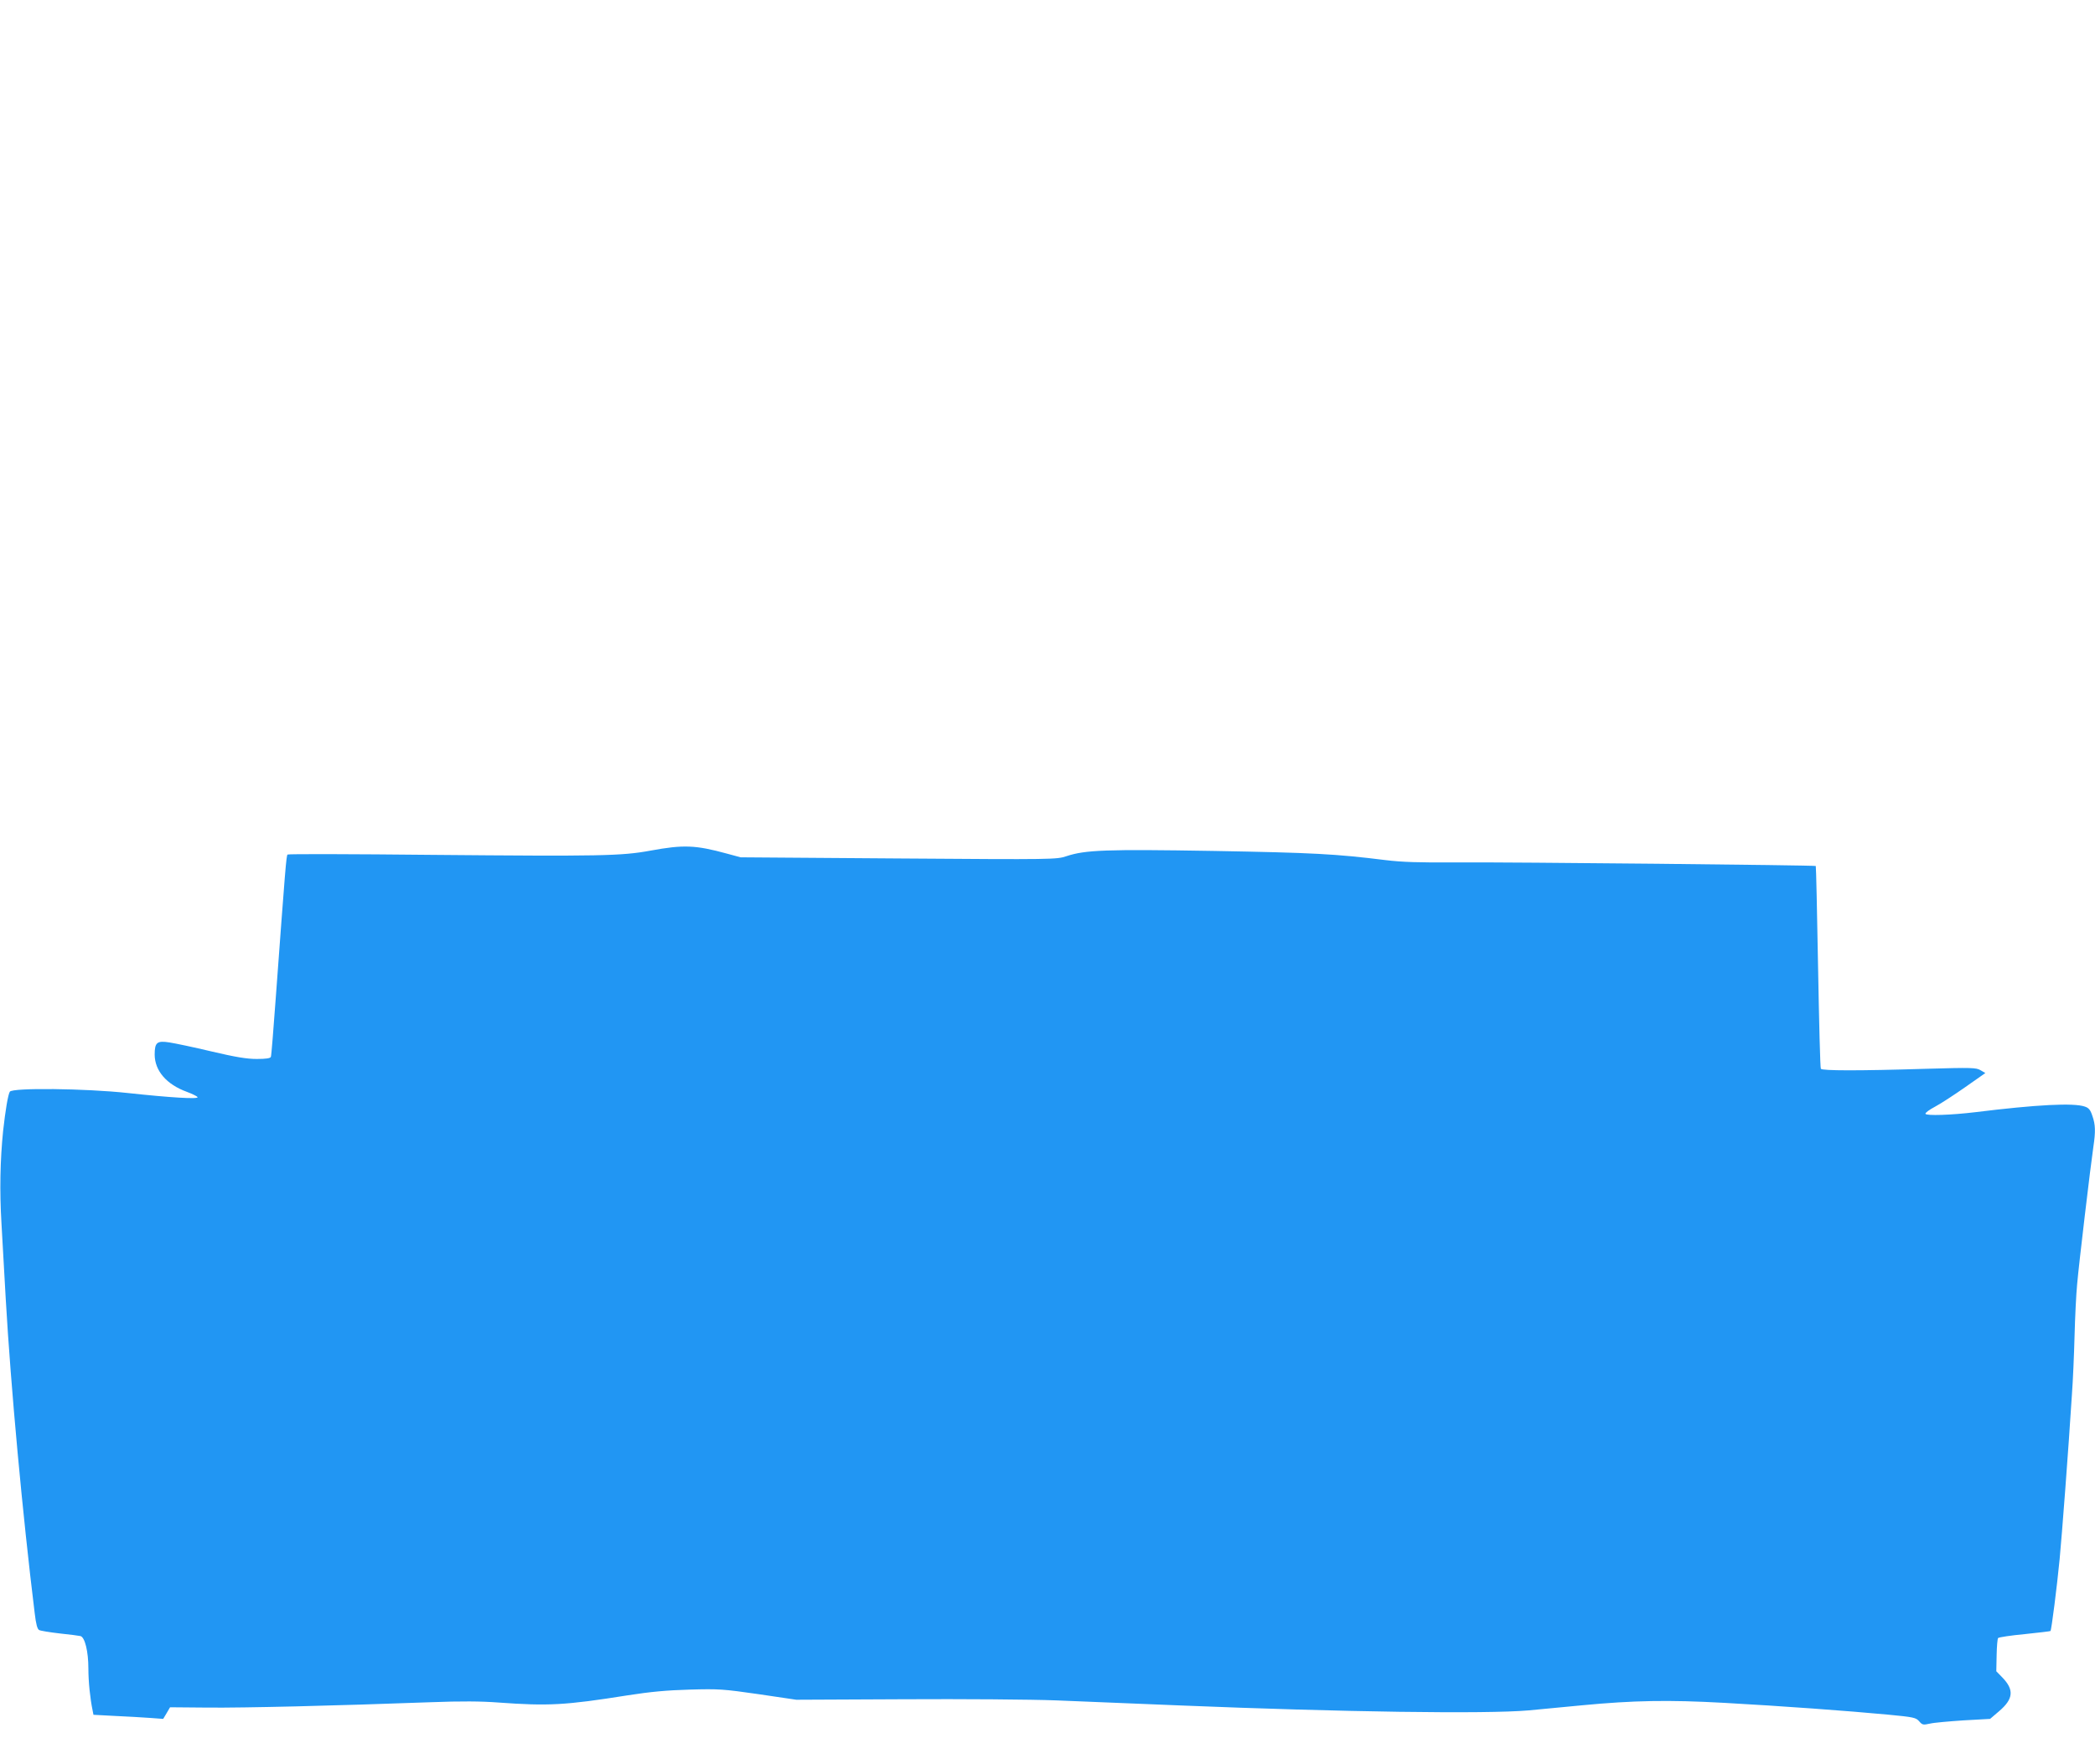 <?xml version="1.0" standalone="no"?>
<!DOCTYPE svg PUBLIC "-//W3C//DTD SVG 20010904//EN"
 "http://www.w3.org/TR/2001/REC-SVG-20010904/DTD/svg10.dtd">
<svg version="1.0" xmlns="http://www.w3.org/2000/svg"
 width="1280pt" height="1078pt" viewBox="0 0 1280 1078"
 preserveAspectRatio="xMidYMid meet">
<g transform="translate(0,1078) scale(0.1,-0.1)"
fill="#2196f3" stroke="none">
<path d="M3975 5583 c-179 -33 -307 -35 -1335 -26 -481 5 -879 6 -883 2 -8 -6
-14 -87 -72 -874 -14 -192 -27 -356 -30 -362 -3 -9 -30 -13 -86 -13 -61 0
-128 11 -277 46 -109 26 -224 50 -257 55 -76 12 -90 0 -90 -75 1 -99 73 -182
197 -227 32 -12 61 -26 65 -32 8 -14 -168 -3 -427 25 -257 28 -704 33 -720 8
-11 -18 -27 -113 -41 -240 -18 -178 -22 -365 -10 -565 6 -110 18 -317 26 -460
31 -540 103 -1320 177 -1921 8 -68 16 -97 27 -103 9 -5 66 -14 126 -21 61 -6
118 -14 127 -16 27 -8 48 -95 48 -198 0 -82 11 -186 26 -257 l5 -26 132 -7
c73 -3 168 -9 213 -12 l81 -6 21 35 21 36 233 -2 c218 -2 767 11 1363 33 182
7 305 6 410 -2 304 -22 407 -17 790 44 141 22 239 31 380 35 178 5 204 3 420
-28 l230 -34 655 3 c361 2 781 -1 935 -7 154 -6 496 -20 760 -31 981 -40 1863
-53 2125 -30 63 6 210 20 325 31 316 30 527 34 870 15 346 -19 756 -49 1000
-72 158 -15 171 -18 191 -41 19 -22 24 -23 65 -14 24 6 117 14 206 20 l162 9
55 47 c88 75 93 131 19 207 l-36 37 2 98 c1 53 5 101 9 105 5 5 78 16 163 24
85 9 155 17 157 19 6 5 40 274 56 440 14 147 53 657 75 1005 6 80 13 240 16
355 3 116 10 260 16 320 10 117 82 723 99 838 14 93 13 136 -6 189 -12 37 -22
49 -46 57 -68 24 -296 12 -668 -34 -148 -18 -302 -23 -306 -10 -2 6 24 25 58
43 34 18 117 72 184 119 l124 87 -29 17 c-27 16 -52 17 -332 9 -419 -13 -636
-12 -644 0 -4 6 -11 286 -17 623 -6 337 -12 614 -14 616 -5 5 -1848 24 -2194
22 -230 -2 -337 2 -435 14 -305 38 -443 45 -1050 56 -662 11 -784 6 -899 -32
-60 -20 -72 -21 -1026 -14 l-965 7 -85 23 c-190 52 -264 55 -465 18z"/>
</g>
</svg>
